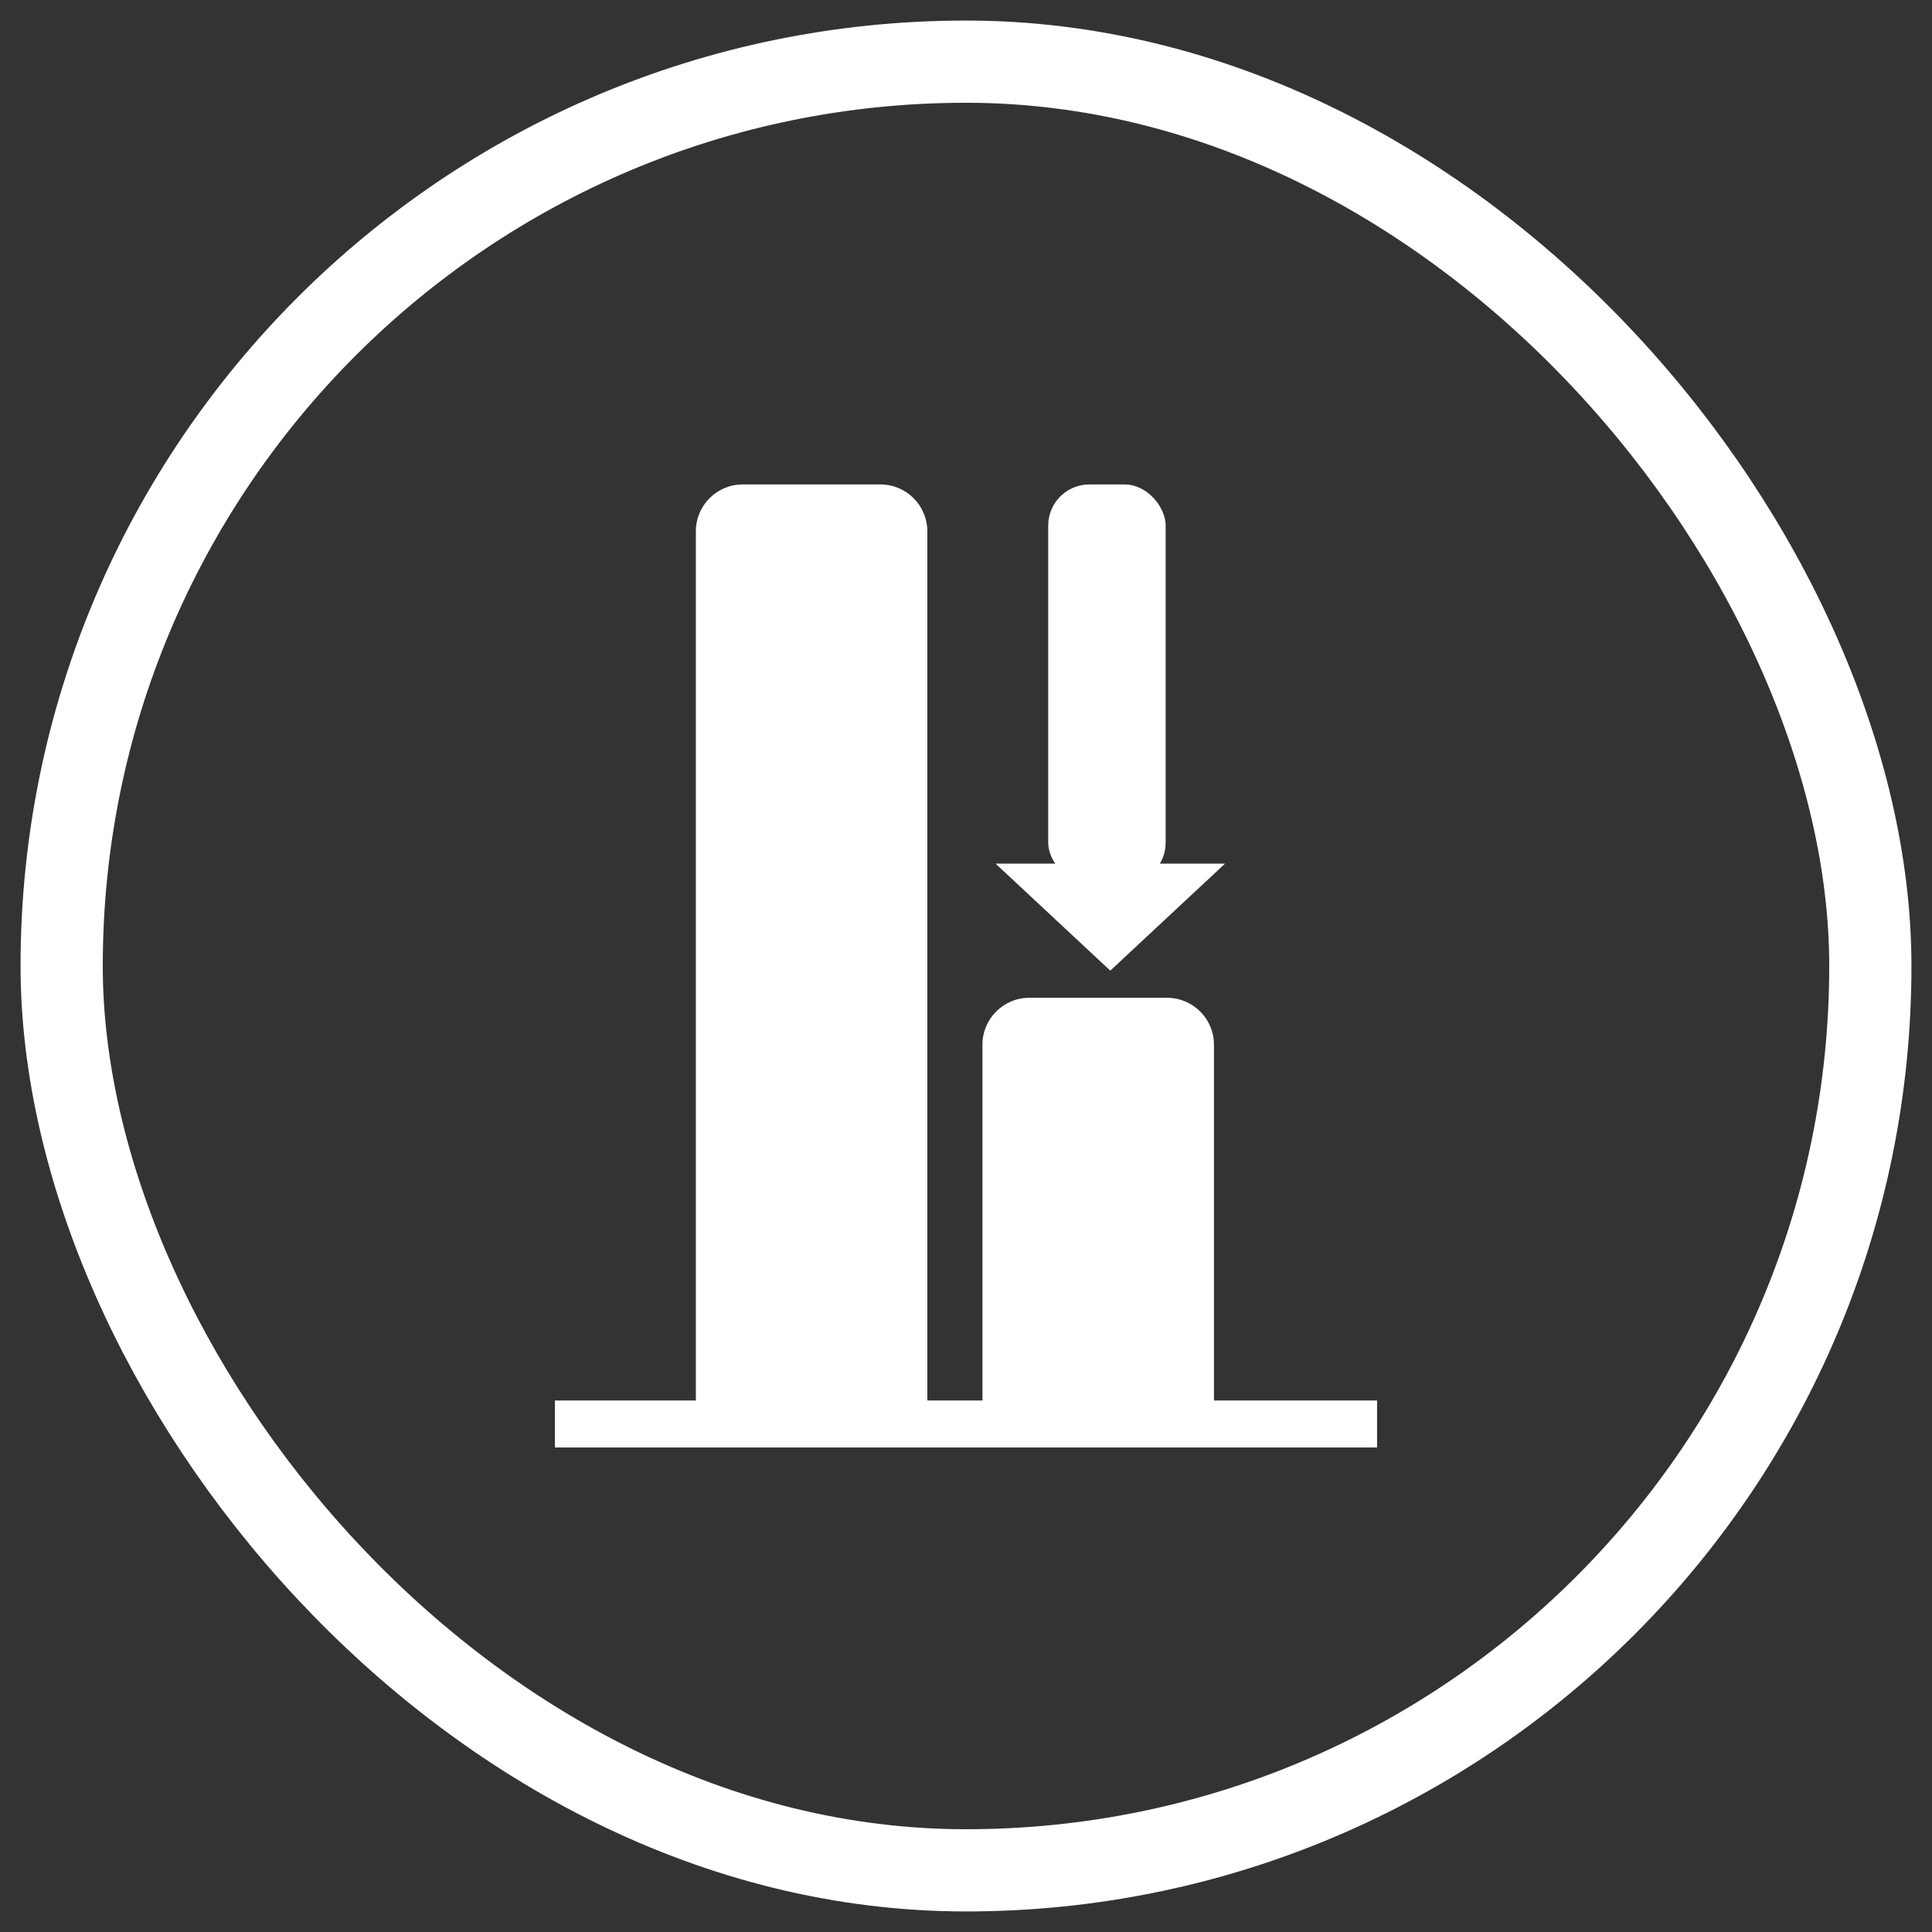 <svg width="47" height="47" viewBox="0 0 47 47" fill="none" xmlns="http://www.w3.org/2000/svg">
<rect x="0" y="0" width="47" height="47" fill="#333333" stroke="none"/>
<rect x="1.5" y="1.5" width="44" height="44" rx="22" stroke="white" stroke-width="2"/>
<rect x="25.5" y="11.785" width="2.857" height="9.714" rx="1" fill="white"/>
<path d="M27.01 23.613L24.218 21.009L29.802 21.009L27.01 23.613Z" fill="white"/>
<path d="M29.532 25.414C29.532 24.784 29.021 24.273 28.391 24.273H25.04C24.411 24.273 23.9 24.784 23.9 25.414V34.329H29.532V25.414H29.532Z" fill="white"/>
<path d="M22.559 12.926C22.559 12.296 22.048 11.785 21.418 11.785H18.068C17.438 11.785 16.928 12.296 16.928 12.926V34.31H22.559L22.559 12.926Z" fill="white"/>
<rect x="13.5" y="34.07" width="20" height="1.143" fill="white"/>
</svg>
